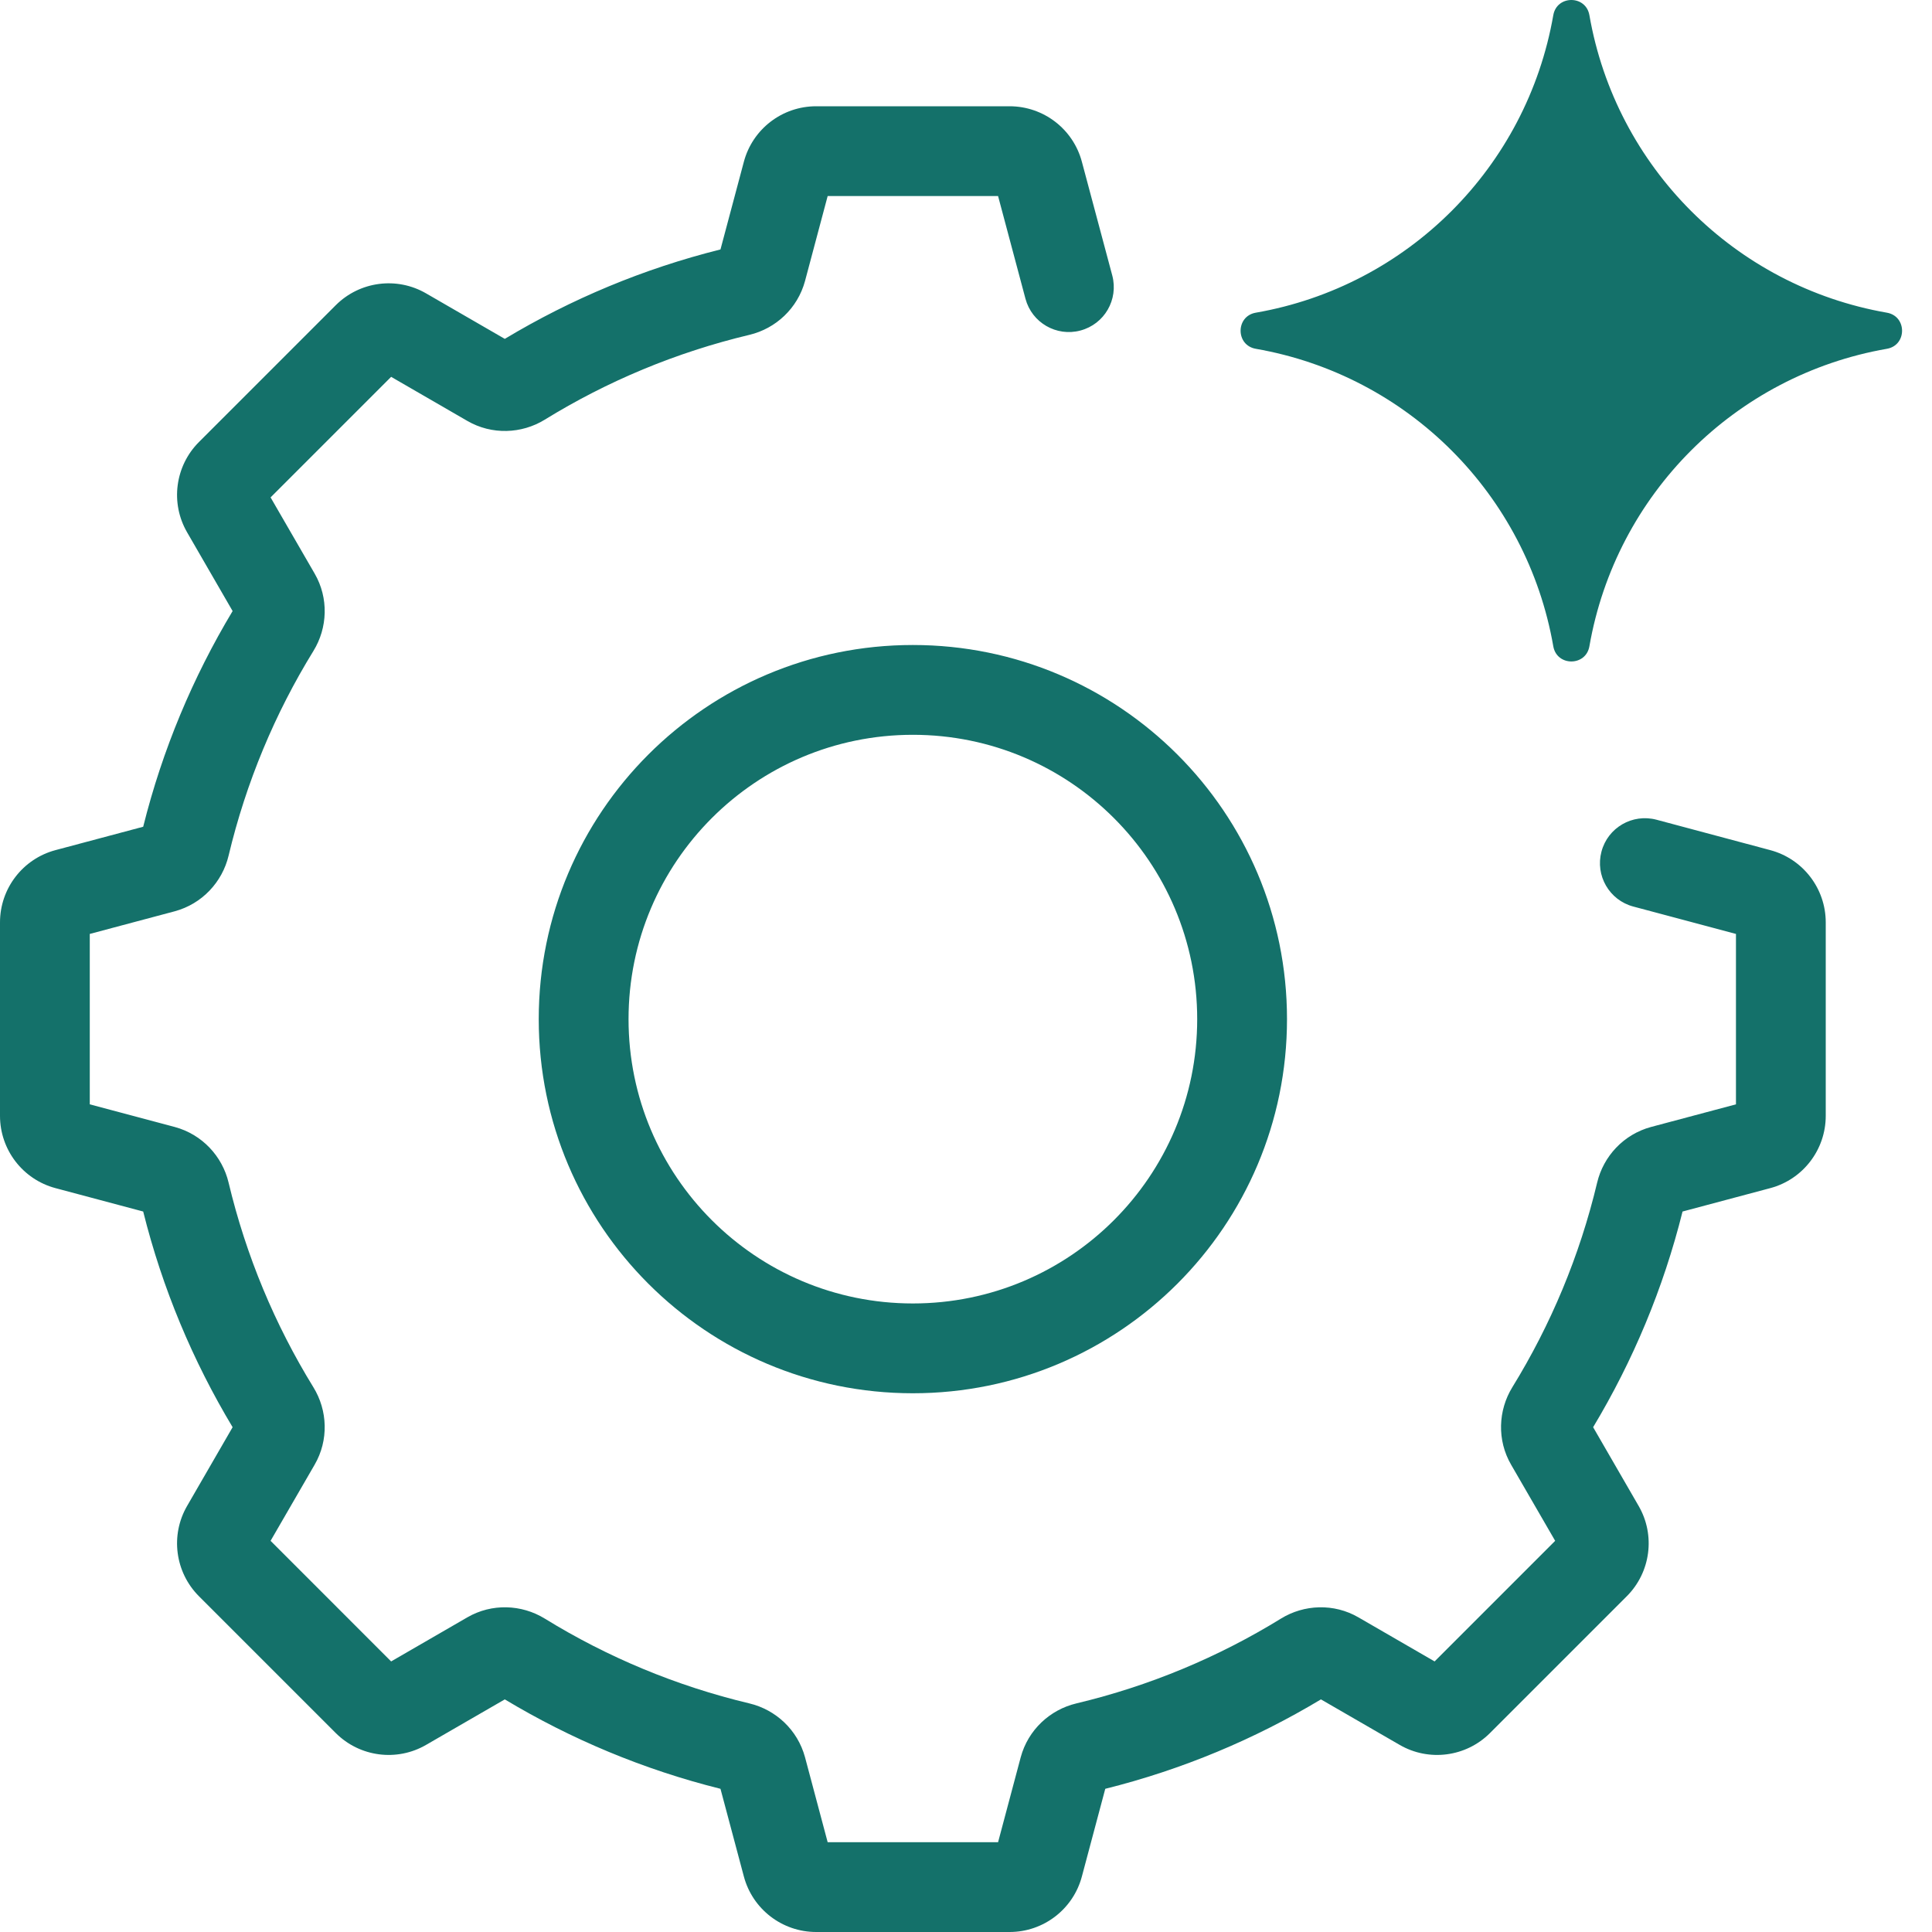 <svg xmlns="http://www.w3.org/2000/svg" width="60" height="60" viewBox="0 0 60 60" fill="none"><g id="visualelements_icon"><g id="Group 172"><path id="Vector" fill-rule="evenodd" clip-rule="evenodd" d="M48.239 0.471C48.349 -0.157 49.25 -0.157 49.36 0.471C50.182 5.191 53.88 8.888 58.6 9.711C59.227 9.821 59.227 10.722 58.6 10.832C53.88 11.654 50.182 15.352 49.36 20.072C49.25 20.699 48.349 20.699 48.239 20.072C47.417 15.352 43.719 11.654 38.999 10.832C38.371 10.722 38.371 9.821 38.999 9.711C43.719 8.889 47.416 5.191 48.239 0.471ZM23.101 5.025C23.371 4.008 24.292 3.3 25.346 3.3H31.353C32.408 3.3 33.329 4.009 33.599 5.025L34.543 8.557C34.74 9.304 34.299 10.068 33.552 10.265C32.809 10.463 32.045 10.021 31.847 9.278L30.996 6.088H25.704L25.001 8.726C24.771 9.577 24.092 10.204 23.273 10.399C20.995 10.942 18.854 11.84 16.917 13.034C16.2 13.475 15.273 13.513 14.512 13.071L12.147 11.703L8.403 15.447L9.771 17.812C10.213 18.573 10.175 19.5 9.733 20.217C8.54 22.154 7.642 24.295 7.099 26.573C6.904 27.392 6.277 28.071 5.426 28.301L2.788 29.004V34.296L5.426 34.999C6.277 35.229 6.904 35.908 7.099 36.727C7.642 39.005 8.54 41.145 9.733 43.083C10.175 43.8 10.213 44.727 9.771 45.488L8.403 47.852L12.147 51.597L14.512 50.229C15.273 49.787 16.199 49.825 16.917 50.266C18.854 51.46 20.995 52.358 23.273 52.901C24.092 53.096 24.771 53.723 25.001 54.574L25.704 57.212H30.996L31.699 54.574C31.928 53.723 32.608 53.096 33.427 52.901C35.705 52.358 37.845 51.46 39.783 50.266C40.5 49.825 41.427 49.787 42.188 50.229L44.553 51.597L48.297 47.852L46.929 45.488C46.487 44.727 46.525 43.8 46.966 43.083C48.16 41.145 49.058 39.005 49.601 36.727C49.796 35.908 50.423 35.229 51.274 34.999L53.912 34.296V29.004L50.722 28.153C49.979 27.955 49.537 27.191 49.735 26.448C49.932 25.701 50.696 25.26 51.443 25.457L54.975 26.401C55.991 26.671 56.7 27.592 56.7 28.646V34.653C56.7 35.708 55.991 36.629 54.975 36.899L52.253 37.625C51.657 40.016 50.711 42.267 49.476 44.323L50.888 46.766C51.416 47.675 51.265 48.828 50.522 49.572L46.272 53.822C45.529 54.565 44.375 54.716 43.466 54.188L41.023 52.776C38.967 54.011 36.716 54.957 34.325 55.553L33.599 58.275C33.329 59.291 32.408 60 31.354 60H25.347C24.292 60 23.371 59.291 23.101 58.275L22.375 55.553C19.985 54.957 17.733 54.011 15.677 52.776L13.234 54.188C12.325 54.716 11.172 54.565 10.428 53.822L6.178 49.572C5.435 48.828 5.284 47.675 5.812 46.766L7.224 44.323C5.99 42.267 5.043 40.016 4.447 37.625L1.725 36.899C0.709 36.629 0 35.708 0 34.653V28.646C0 27.592 0.709 26.671 1.725 26.401L4.447 25.675C5.043 23.284 5.99 21.033 7.224 18.977L5.812 16.534C5.284 15.625 5.435 14.472 6.178 13.728L10.428 9.478C11.172 8.735 12.325 8.584 13.234 9.112L15.677 10.524C17.733 9.289 19.985 8.343 22.375 7.747L23.101 5.025ZM19.52 31.65C19.52 26.773 23.473 22.82 28.35 22.82C33.227 22.82 37.18 26.773 37.18 31.65C37.18 36.527 33.227 40.48 28.35 40.48C23.473 40.48 19.52 36.527 19.52 31.65ZM28.35 20.031C21.933 20.031 16.731 25.233 16.731 31.65C16.731 38.067 21.933 43.269 28.35 43.269C34.767 43.269 39.969 38.067 39.969 31.65C39.969 25.233 34.767 20.031 28.35 20.031Z" fill="#14716A"></path></g></g></svg>